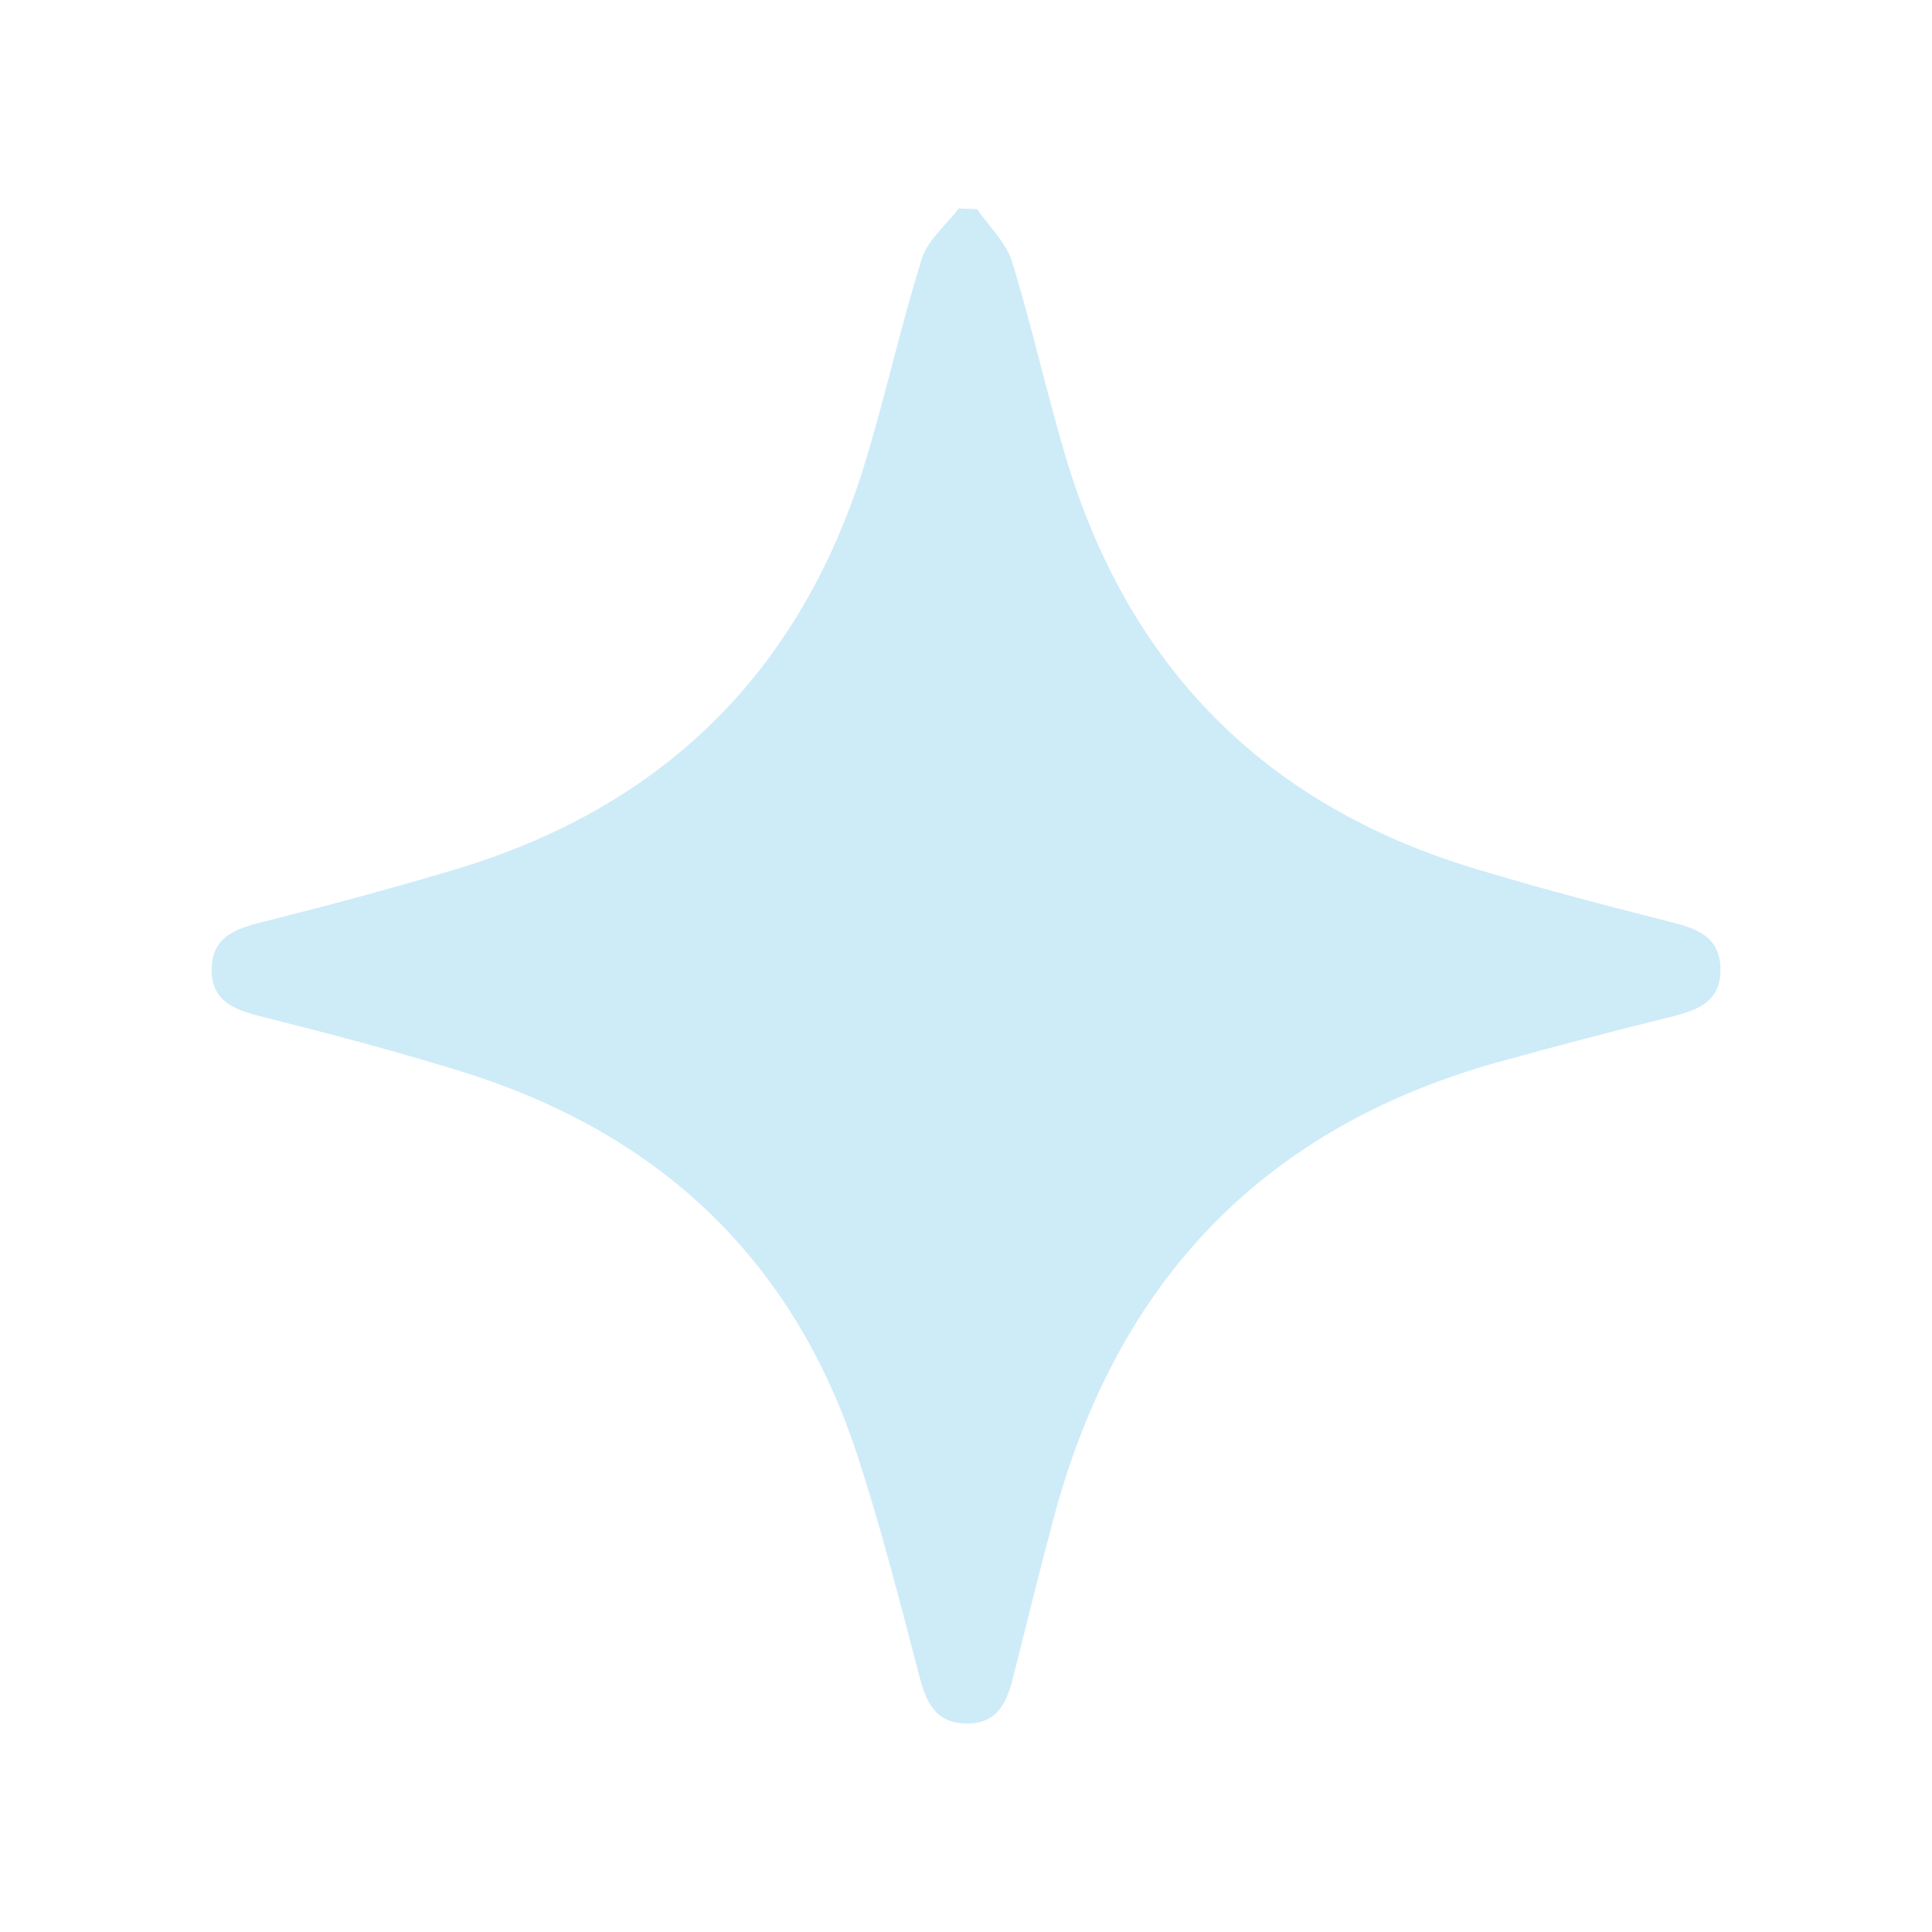 <?xml version="1.0" encoding="UTF-8"?> <!-- Generator: Adobe Illustrator 17.0.0, SVG Export Plug-In . SVG Version: 6.00 Build 0) --> <svg xmlns="http://www.w3.org/2000/svg" xmlns:xlink="http://www.w3.org/1999/xlink" version="1.1" id="Capa_1" x="0px" y="0px" width="75px" height="75px" viewBox="0 0 75 75" xml:space="preserve"> <path opacity="0.4" fill="#85CEEE" d="M37.931,8.122c0.463,0.674,1.124,1.286,1.354,2.032c0.776,2.512,1.339,5.089,2.093,7.608 c2.438,8.15,7.733,13.503,15.889,15.963c2.518,0.76,5.065,1.429,7.616,2.074c1.013,0.256,1.875,0.574,1.905,1.789 c0.033,1.318-0.907,1.636-1.963,1.895c-2.163,0.529-4.314,1.105-6.462,1.69c-9.237,2.516-14.972,8.497-17.439,17.687 c-0.551,2.053-1.061,4.117-1.576,6.179c-0.247,0.988-0.578,1.878-1.826,1.867c-1.214-0.011-1.565-0.818-1.834-1.845 c-0.756-2.887-1.491-5.786-2.422-8.619c-2.496-7.592-7.712-12.461-15.289-14.825c-2.511-0.783-5.058-1.458-7.609-2.099 c-1.1-0.277-2.169-0.538-2.152-1.902c0.017-1.358,1.103-1.606,2.193-1.88c2.453-0.617,4.898-1.274,7.32-2.003 c8.156-2.457,13.46-7.8,15.907-15.948c0.771-2.567,1.35-5.193,2.154-7.75c0.228-0.725,0.938-1.298,1.427-1.941 C37.452,8.103,37.691,8.112,37.931,8.122z"></path> </svg> 